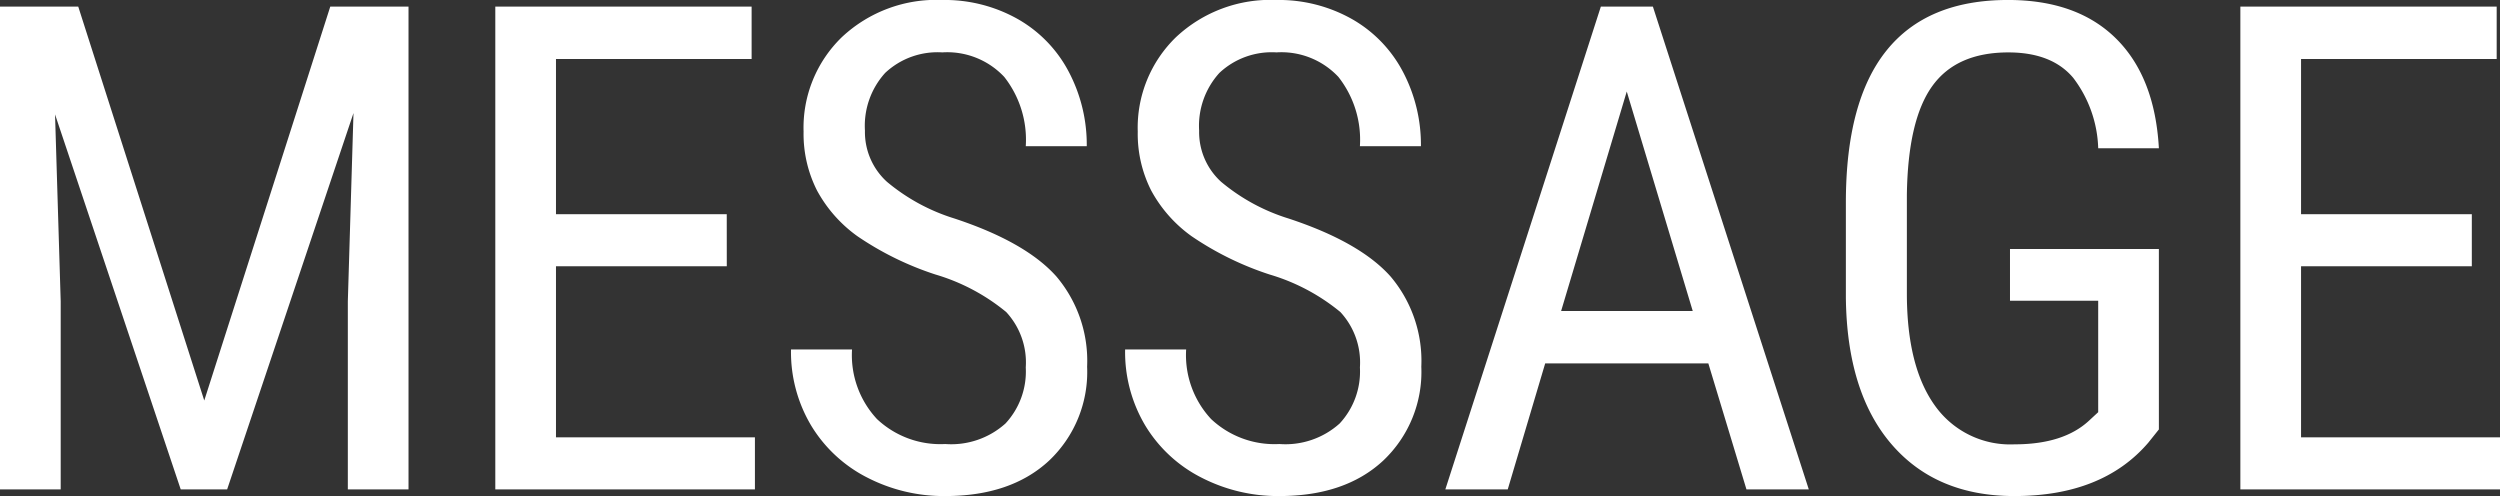 <svg xmlns="http://www.w3.org/2000/svg" width="220.884" height="43.828" viewBox="0 0 220.884 43.828">
  <rect x="0" y="0" width="220.884" height="43.828" fill="#333333" stroke="none"/>
  <path id="パス_35192" data-name="パス 35192" d="M11.514-42.656l11.133,34.8,11.133-34.8h6.914V0H35.332V-16.611l.5-16.641L24.668,0h-4.1L9.463-33.135l.5,16.523V0H4.6V-42.656Zm57.3,22.939H53.723V-4.6H71.3V0H48.362V-42.656H71.008v4.629H53.723v13.711H68.811ZM95.23-10.781A6.556,6.556,0,0,0,93.5-15.674a17.708,17.708,0,0,0-6.24-3.311,27.089,27.089,0,0,1-6.9-3.384,11.976,11.976,0,0,1-3.574-4.043,11.063,11.063,0,0,1-1.187-5.2,11.131,11.131,0,0,1,3.384-8.35,12.192,12.192,0,0,1,8.862-3.281,13.157,13.157,0,0,1,6.68,1.685,11.485,11.485,0,0,1,4.512,4.673,13.807,13.807,0,0,1,1.582,6.563H95.23a8.981,8.981,0,0,0-1.9-6.123,6.9,6.9,0,0,0-5.479-2.168A6.75,6.75,0,0,0,82.808-36.8a6.958,6.958,0,0,0-1.787,5.1,5.939,5.939,0,0,0,1.934,4.512,17.152,17.152,0,0,0,5.977,3.252q6.3,2.08,9.009,5.127a11.543,11.543,0,0,1,2.71,7.969A10.779,10.779,0,0,1,97.28-2.534Q93.911.586,88.11.586A14.753,14.753,0,0,1,81.24-1.04a12.292,12.292,0,0,1-4.951-4.57,12.675,12.675,0,0,1-1.8-6.753h5.391A8.285,8.285,0,0,0,82.09-6.211a8.166,8.166,0,0,0,6.021,2.2A7.167,7.167,0,0,0,93.442-5.83,6.753,6.753,0,0,0,95.23-10.781Zm29.524,0a6.556,6.556,0,0,0-1.729-4.893,17.708,17.708,0,0,0-6.24-3.311,27.089,27.089,0,0,1-6.9-3.384,11.976,11.976,0,0,1-3.574-4.043,11.063,11.063,0,0,1-1.187-5.2,11.131,11.131,0,0,1,3.384-8.35,12.192,12.192,0,0,1,8.862-3.281,13.157,13.157,0,0,1,6.68,1.685,11.485,11.485,0,0,1,4.512,4.673,13.807,13.807,0,0,1,1.582,6.563h-5.391a8.981,8.981,0,0,0-1.9-6.123,6.9,6.9,0,0,0-5.479-2.168,6.75,6.75,0,0,0-5.039,1.816,6.958,6.958,0,0,0-1.787,5.1,5.939,5.939,0,0,0,1.934,4.512,17.152,17.152,0,0,0,5.977,3.252q6.3,2.08,9.009,5.127a11.543,11.543,0,0,1,2.71,7.969A10.779,10.779,0,0,1,126.8-2.534q-3.369,3.12-9.17,3.12a14.753,14.753,0,0,1-6.87-1.626,12.292,12.292,0,0,1-4.951-4.57,12.675,12.675,0,0,1-1.8-6.753H109.4a8.285,8.285,0,0,0,2.212,6.152,8.166,8.166,0,0,0,6.021,2.2,7.167,7.167,0,0,0,5.332-1.816A6.753,6.753,0,0,0,124.754-10.781Zm30.784-.352H141.123L137.813,0H132.3l13.74-42.656h4.6L164.414,0h-5.508ZM142.53-15.762H154.16l-5.83-19.395ZM195.345-5.3l-.937,1.172Q190.364.586,182.571.586,175.657.586,171.717-4t-4.028-12.964v-8.379q0-8.965,3.589-13.433t10.737-4.468q6.094,0,9.536,3.4t3.794,9.7h-5.361a10.777,10.777,0,0,0-2.212-6.226q-1.89-2.241-5.728-2.241-4.6,0-6.738,3t-2.227,9.595v8.7q0,6.445,2.461,9.888A8.152,8.152,0,0,0,182.6-3.984q4.336,0,6.592-2.109l.791-.732V-16.67H182.19v-4.57h13.154Zm27.649-14.414H207.906V-4.6h17.578V0H202.544V-42.656h22.646v4.629H207.906v13.711h15.088Z" transform="translate(-4.6 43.242)" fill="#fff"/>
</svg>
